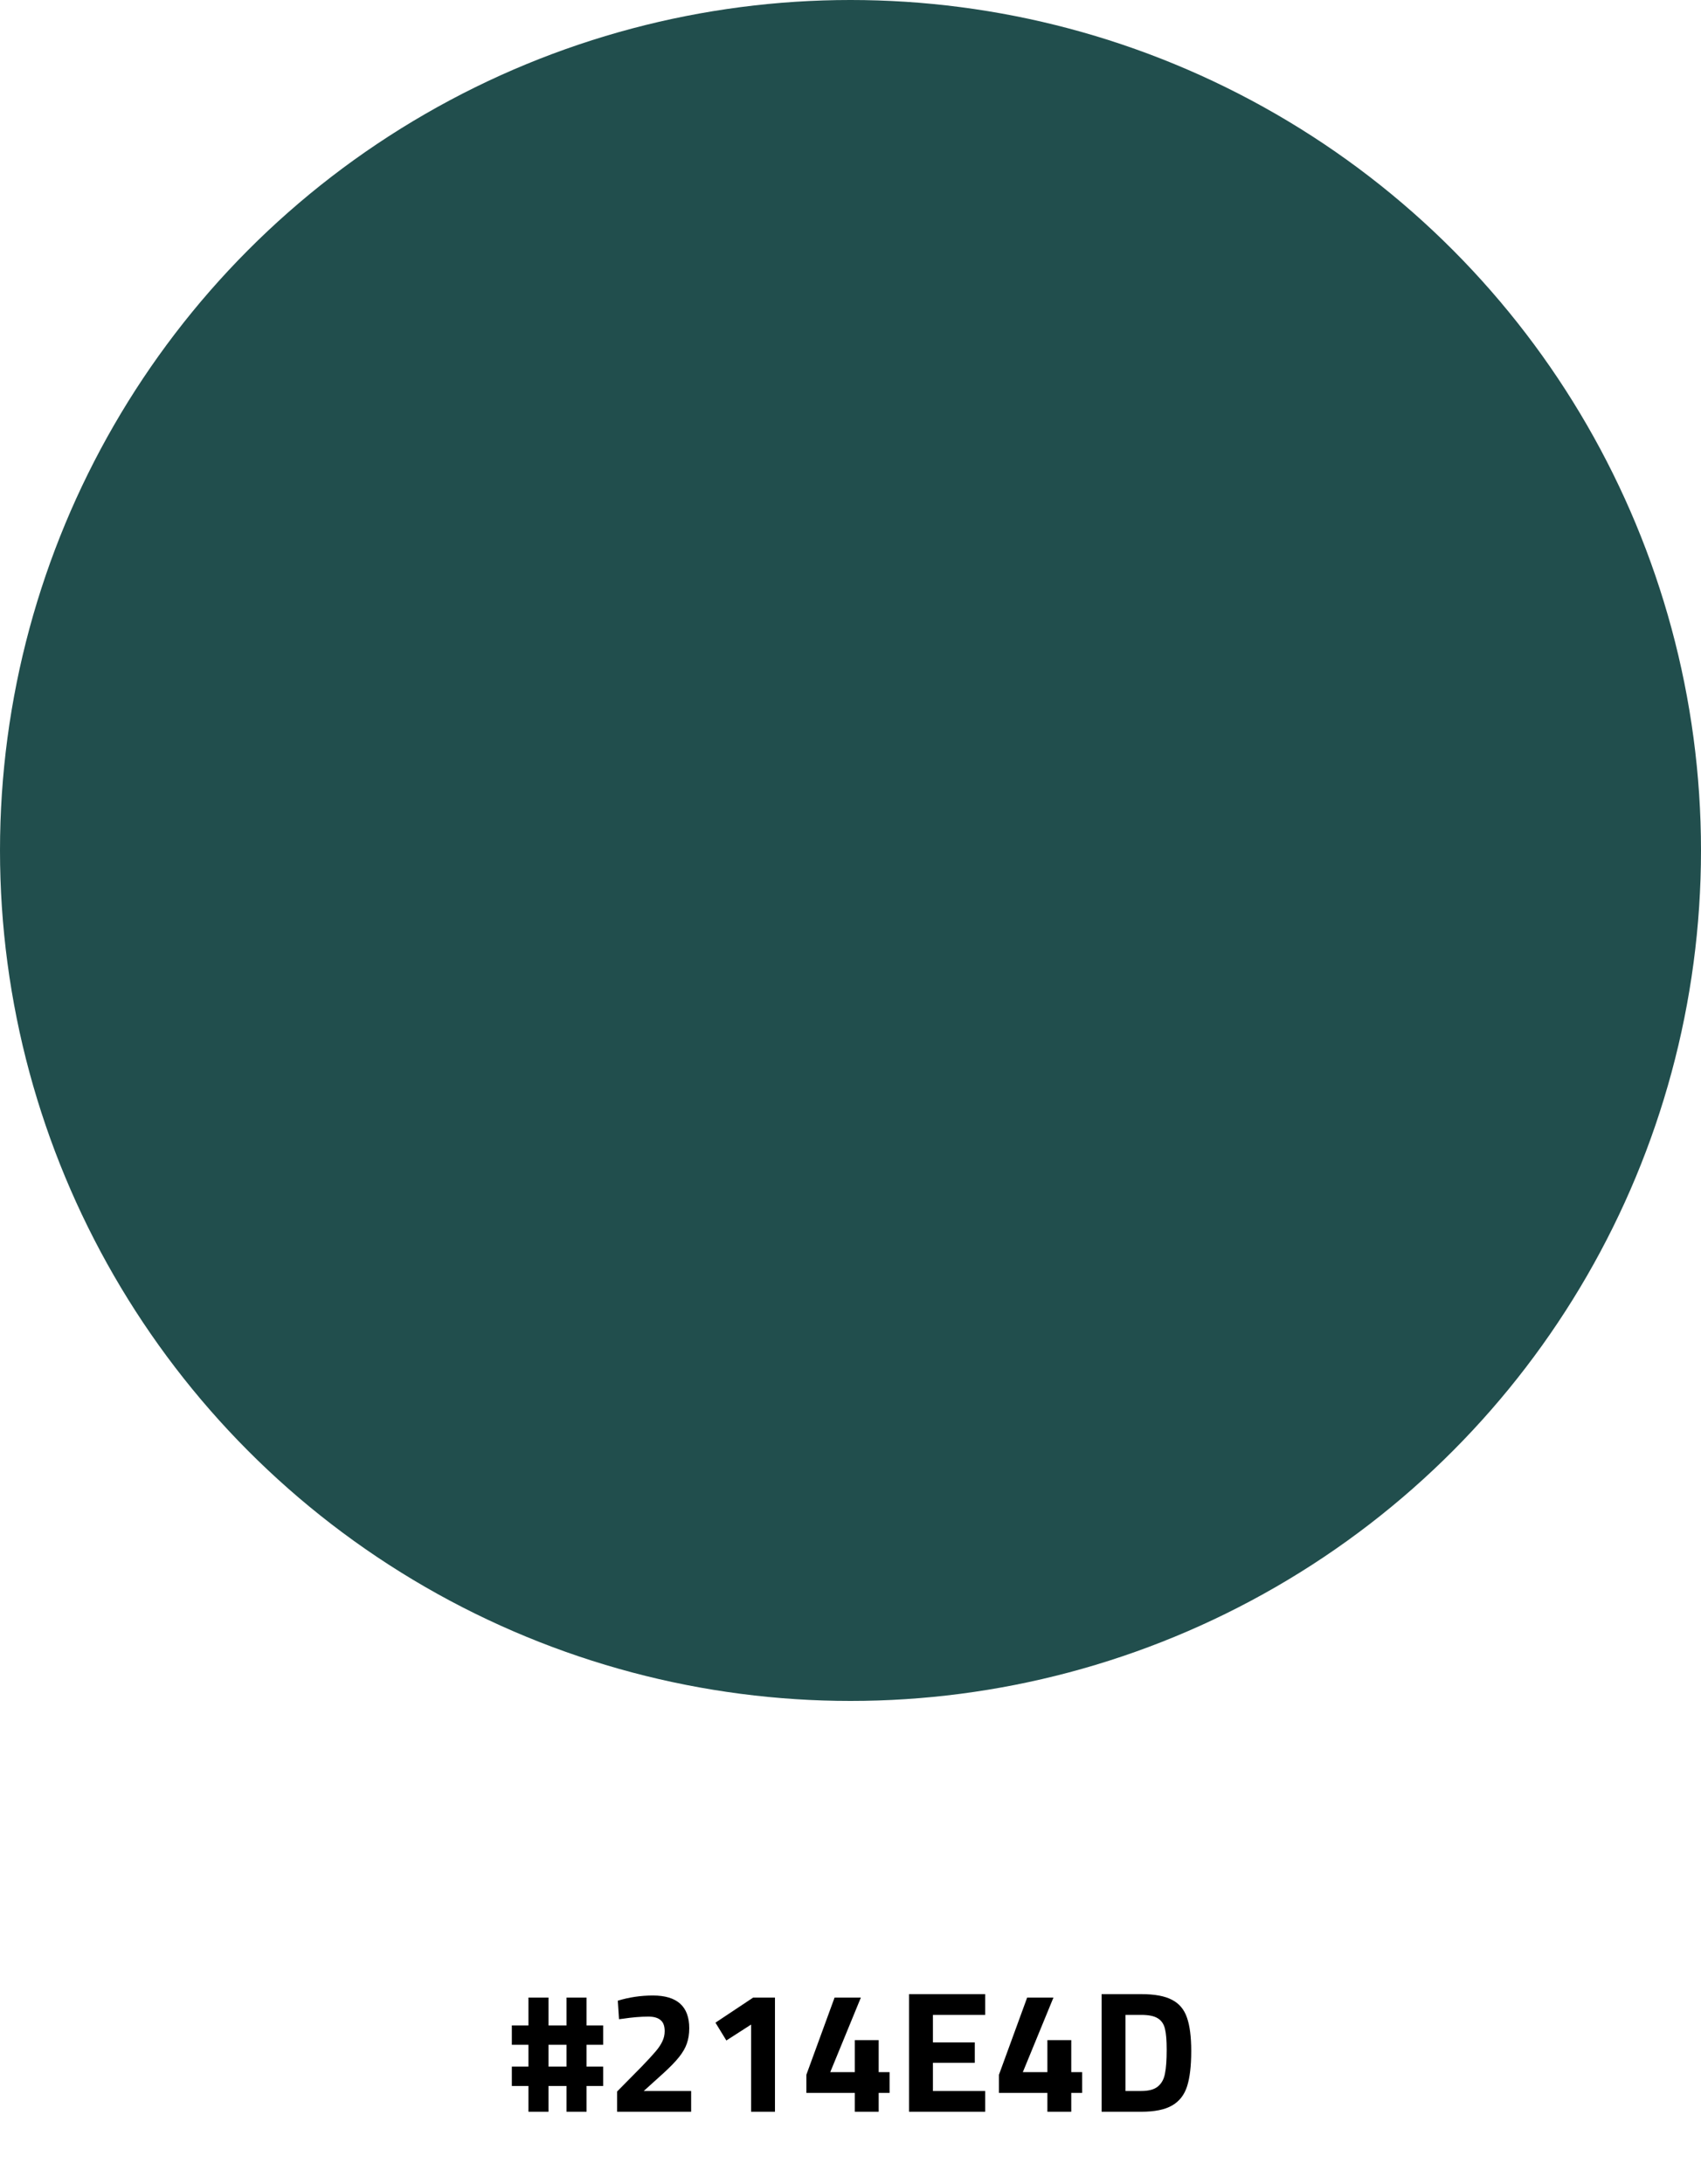 <svg width="236" height="303" viewBox="0 0 236 303" fill="none" xmlns="http://www.w3.org/2000/svg">
<path d="M73.317 289.424H71.013V286.736H73.317V283.712H71.013V281.024H73.317V277.16H76.101V281.024H78.597V277.16H81.381V281.024H83.685V283.712H81.381V286.736H83.685V289.424H81.381V293H78.597V289.424H76.101V293H73.317V289.424ZM78.597 286.736V283.712H76.101V286.736H78.597ZM85.619 290.192L89.003 286.76C89.883 285.848 90.539 285.136 90.971 284.624C91.403 284.112 91.715 283.64 91.907 283.208C92.115 282.776 92.219 282.312 92.219 281.816C92.219 281.096 92.027 280.584 91.643 280.28C91.275 279.96 90.715 279.8 89.963 279.8C88.907 279.8 87.739 279.896 86.459 280.088L85.883 280.16L85.715 277.592C87.283 277.112 88.907 276.872 90.587 276.872C93.947 276.872 95.627 278.384 95.627 281.408C95.627 282.208 95.515 282.92 95.291 283.544C95.083 284.152 94.723 284.776 94.211 285.416C93.715 286.04 93.003 286.776 92.075 287.624L89.315 290.12H95.891V293H85.619V290.192ZM104.208 280.904L100.776 283.112L99.264 280.64L104.496 277.16H107.52V293H104.208V280.904ZM118.598 290.384H111.878V287.864L115.79 277.16H119.438L115.19 287.504H118.598V283.064H121.91V287.504H123.422V290.384H121.91V293H118.598V290.384ZM129.436 279.56V283.376H135.244V286.208H129.436V290.12H136.684V293H126.124V276.68H136.684V279.56H129.436ZM145.317 290.384H138.597V287.864L142.509 277.16H146.157L141.909 287.504H145.317V283.064H148.629V287.504H150.141V290.384H148.629V293H145.317V290.384ZM158.338 276.68C160.194 276.68 161.618 276.944 162.61 277.472C163.602 277.984 164.29 278.8 164.674 279.92C165.074 281.04 165.274 282.592 165.274 284.576C165.274 286.64 165.082 288.272 164.698 289.472C164.314 290.672 163.618 291.56 162.61 292.136C161.618 292.712 160.194 293 158.338 293H152.842V276.68H158.338ZM158.338 290.12C159.378 290.12 160.146 289.912 160.642 289.496C161.154 289.08 161.482 288.488 161.626 287.72C161.786 286.936 161.866 285.824 161.866 284.384C161.866 283.104 161.786 282.136 161.626 281.48C161.466 280.824 161.138 280.344 160.642 280.04C160.146 279.72 159.378 279.56 158.338 279.56H156.154V290.12H158.338Z" fill="black"/>
<circle cx="118" cy="118" r="118" fill="#214E4D"/>
</svg>
